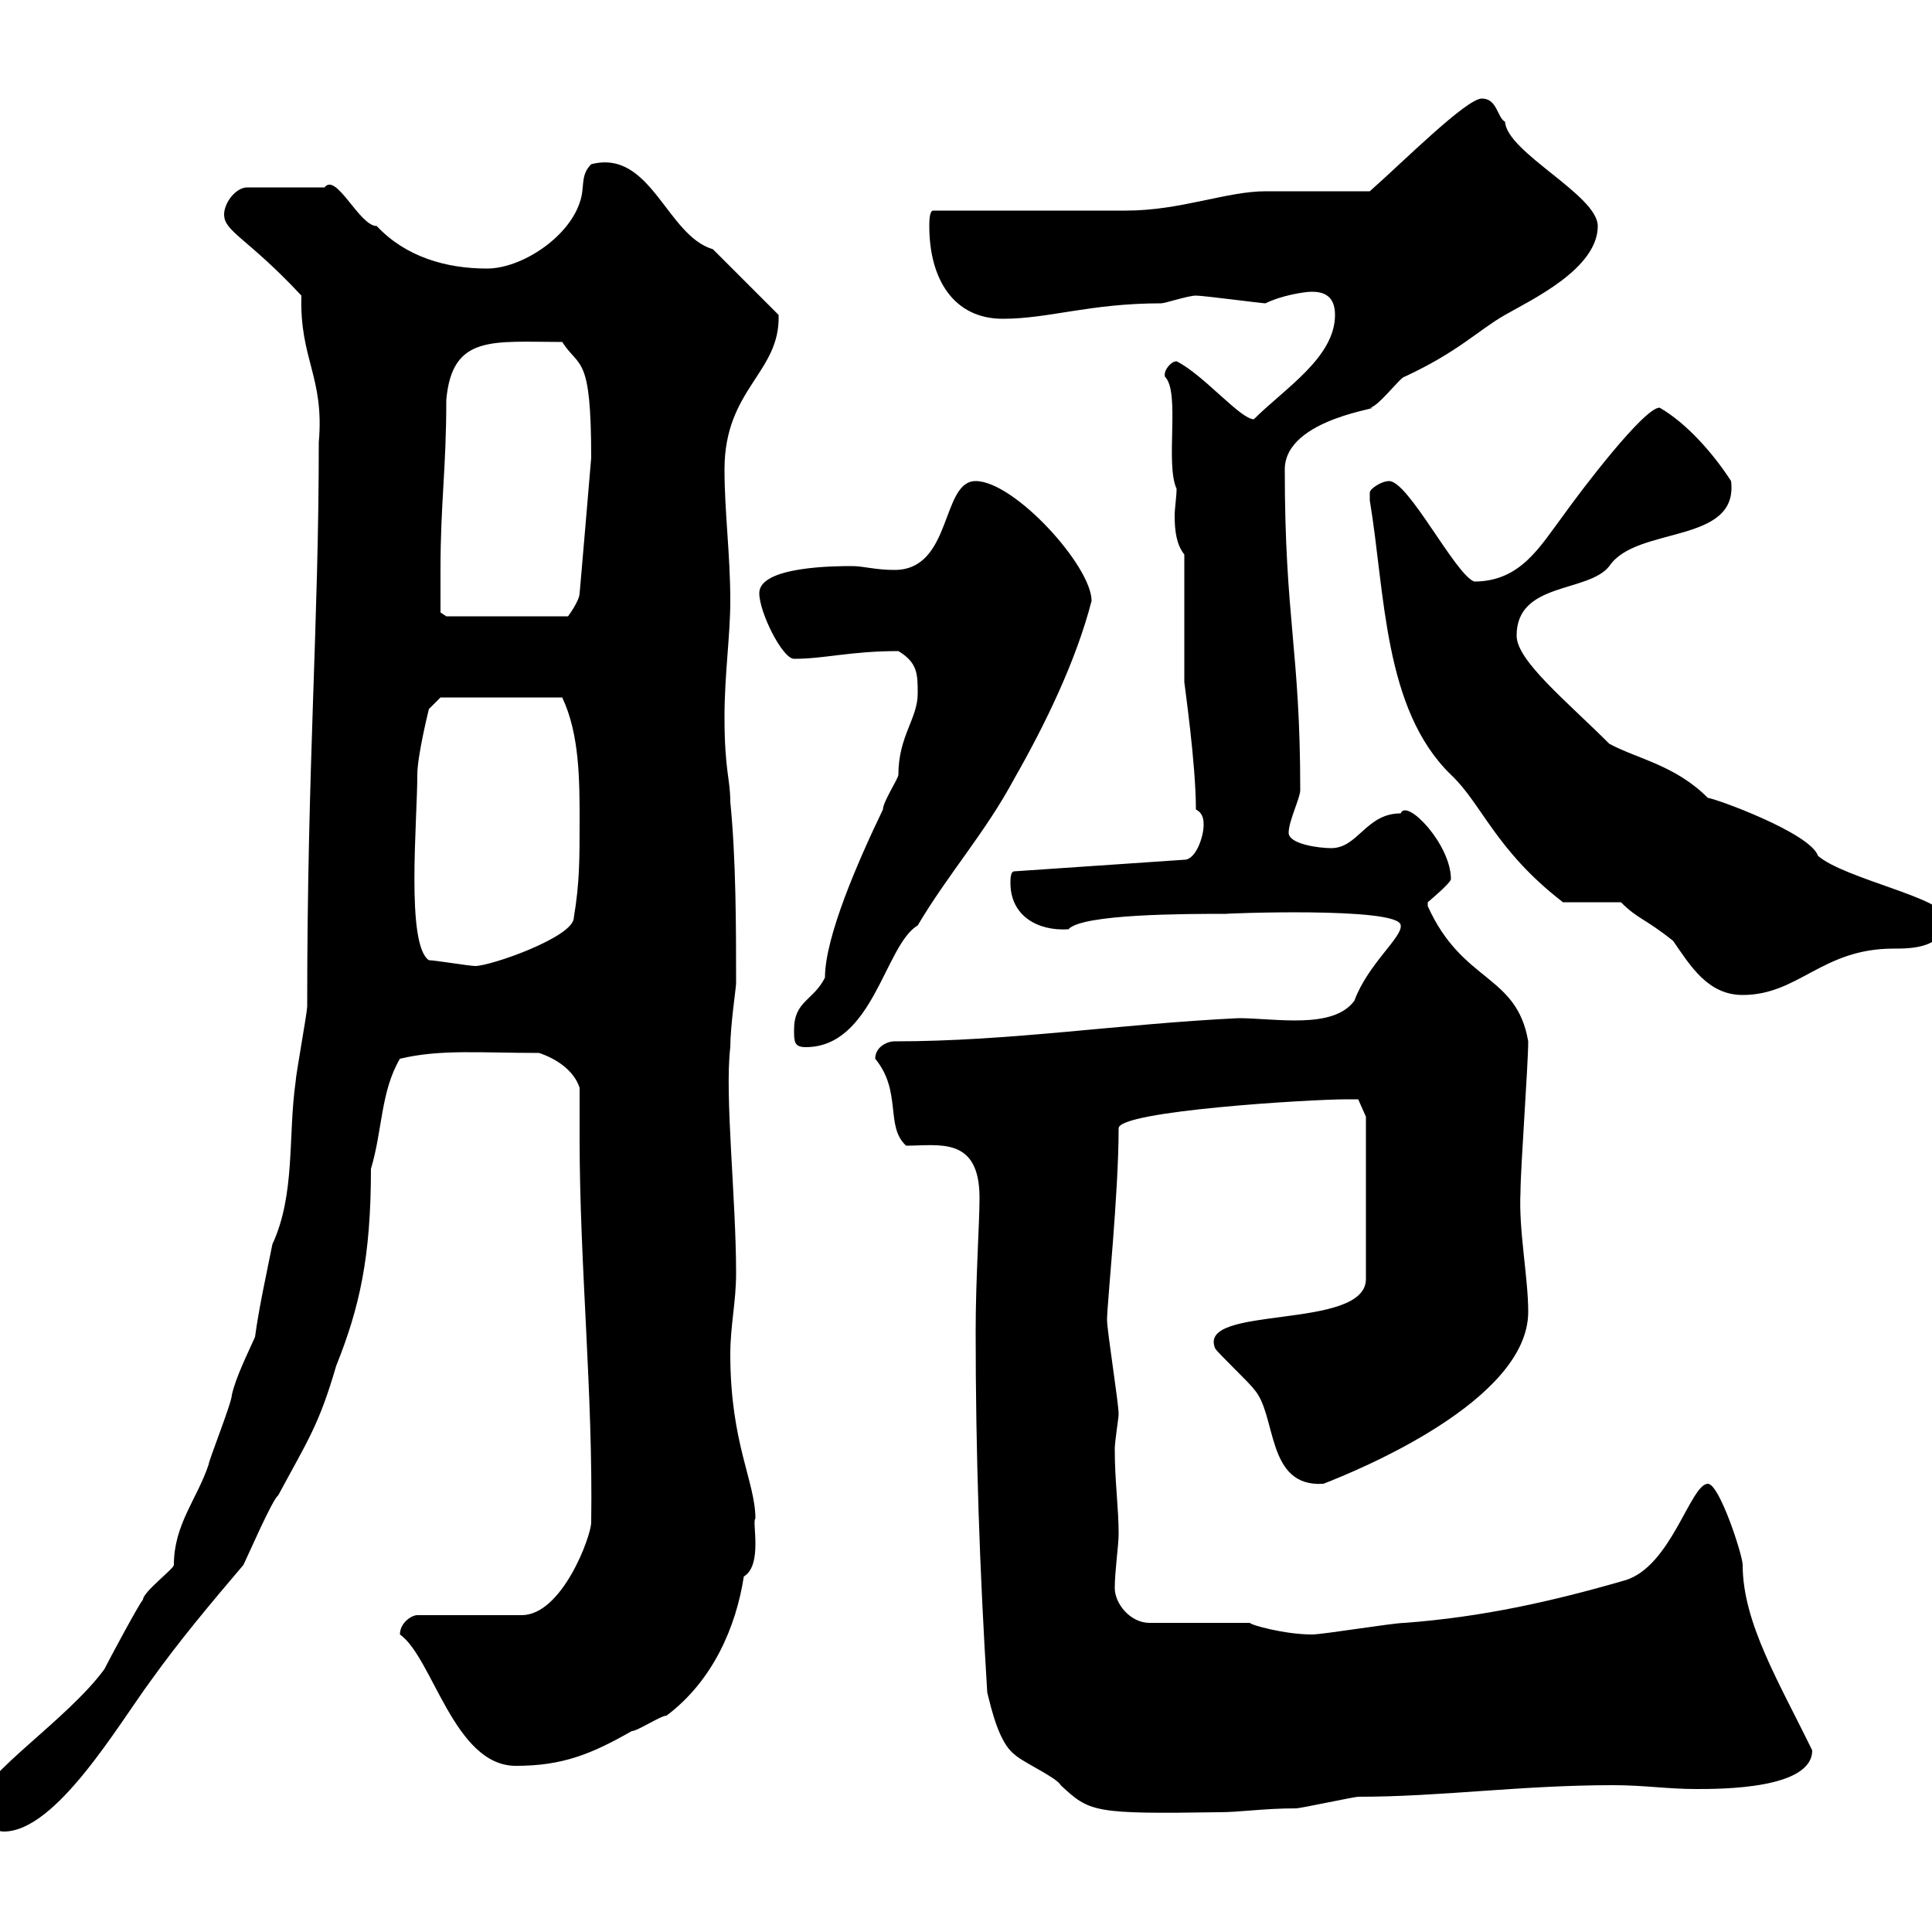 <svg xmlns="http://www.w3.org/2000/svg" xmlns:xlink="http://www.w3.org/1999/xlink" width="300" height="300"><path d="M-3 279.60C-3 281.40-1.80 284.40 0.60 284.40C8.70 284.40 18.30 267.90 23.40 261C27.90 254.70 32.70 249 37.80 243C38.40 241.80 42.30 232.80 43.20 232.20C47.70 223.80 49.50 221.40 52.20 212.10C55.80 203.10 57.60 195.30 57.60 181.50C59.40 175.50 59.10 169.50 62.10 164.40C68.40 162.90 74.40 163.50 83.70 163.50C86.40 164.40 89.10 166.20 90 168.90C90 171.30 90 174.30 90 176.70C90 196.50 92.10 216.30 91.80 236.40C91.80 238.50 87.30 250.80 81 250.80L64.80 250.80C63.90 250.80 62.10 252 62.10 253.80C67.20 257.40 70.50 274.20 80.10 274.20C87.30 274.20 91.80 272.40 98.10 268.80C99 268.80 102.60 266.40 103.50 266.40C110.70 261 114.30 252.60 115.50 244.80C118.50 243 116.70 236.10 117.30 235.80C117.30 230.10 113.40 224.10 113.40 210.30C113.40 205.80 114.30 202.20 114.30 197.70C114.30 186 112.50 170.10 113.40 162.60C113.40 159.30 114.30 153.30 114.30 152.70C114.30 144.30 114.30 133.50 113.40 124.50C113.40 120.90 112.50 119.70 112.50 111.30C112.50 104.70 113.40 98.70 113.40 93.30C113.40 86.10 112.50 79.50 112.50 72.90C112.50 60.30 121.20 57.90 120.90 48.90L110.70 38.70C103.50 36.60 101.10 23.10 91.80 25.50C90 27.30 90.90 29.10 90 31.50C88.20 36.90 81 41.70 75.60 41.70C69.30 41.70 63 39.90 58.50 35.10C55.80 35.10 52.20 26.70 50.40 29.10L38.40 29.10C36.60 29.10 34.80 31.50 34.80 33.30C34.80 36 38.40 36.90 46.80 45.90C46.50 55.80 50.40 58.50 49.50 68.70C49.50 97.20 47.70 118.50 47.70 156.30C47.70 157.20 45.90 167.10 45.90 168C44.70 176.40 45.90 185.40 42.30 193.20C41.40 197.70 40.20 203.10 39.60 207.60C38.40 210.30 36.60 213.90 36 216.60C36 217.80 32.40 226.80 32.40 227.40C30.60 232.80 27 236.70 27 243C27 243.60 22.20 247.20 22.20 248.40C21.60 249 16.80 258 16.20 259.20C10.50 267-3 275.70-3 279.60ZM153.30 262.80C153.90 265.20 155.10 270.60 157.50 272.40C158.70 273.60 164.10 276 164.70 277.20C169.20 281.40 169.80 281.70 189.30 281.40C192.60 281.40 196.20 280.80 201.30 280.80C201.90 280.80 210.30 279 210.90 279C223.80 279 236.10 277.20 250.50 277.20C255.30 277.20 258.90 277.80 263.40 277.80C267.30 277.80 281.40 277.80 281.40 271.80C276.30 261.30 270.60 252 270.60 243C270.60 241.50 267 230.40 265.20 230.40C262.50 230.40 259.50 243.30 252.30 245.40C240.90 248.70 230.10 251.10 218.10 252C216.30 252 205.50 253.80 203.70 253.80C199.50 253.80 194.10 252.30 194.10 252L178.50 252C175.50 252 173.10 249 173.10 246.60C173.10 243.90 173.70 240 173.70 238.20C173.70 234 173.10 230.10 173.10 225C173.10 223.80 173.70 220.20 173.70 219.60C173.70 217.80 171.90 206.70 171.90 204.90C171.90 202.50 173.70 185.40 173.70 175.20C173.70 172.50 203.40 170.70 209.10 170.70C210.30 170.70 210.90 170.70 210.90 170.70L212.10 173.40L212.10 198.60C212.10 206.70 185.70 202.50 188.70 209.40C189.30 210.30 194.10 214.80 194.70 215.70C198.30 219.60 196.50 231 205.50 230.40C210.90 228.30 237.30 217.50 237.30 203.70C237.30 198.30 235.80 191.10 236.10 185.10C236.10 181.50 237.30 165.30 237.30 161.70C235.50 151.20 227.10 152.70 221.70 140.70C221.70 140.70 221.70 140.70 221.70 140.10C221.70 140.10 225.30 137.10 225.30 136.50C225.30 131.10 218.40 123.90 217.50 126.30C212.10 126.30 210.90 131.70 206.70 131.70C204.90 131.70 200.10 131.10 200.10 129.30C200.10 127.50 201.90 123.90 201.90 122.70C201.90 100.80 199.50 96.30 199.50 72.90C199.50 64.80 215.70 63.30 212.70 63.30C213.90 63.30 217.50 58.50 218.10 58.50C226.50 54.60 229.50 51.30 233.70 48.90C237.90 46.50 248.10 41.70 248.10 35.10C248.10 30.30 234 23.70 233.70 18.90C232.50 18.30 232.50 15.30 230.10 15.30C227.70 15.30 217.80 25.20 212.70 29.70C210.30 29.70 199.50 29.70 196.50 29.70C190.50 29.70 183.30 32.70 174.90 32.70C170.10 32.70 149.70 32.70 144.90 32.70C144.30 32.70 144.30 34.50 144.30 35.10C144.30 43.50 148.20 49.50 155.70 49.50C162.90 49.50 169.20 47.10 180.30 47.10C180.90 47.10 184.50 45.90 185.70 45.90C186.90 45.90 195.90 47.10 196.50 47.10C198.90 45.90 202.50 45.30 203.70 45.30C205.50 45.30 207.30 45.90 207.30 48.90C207.30 55.50 199.50 60.30 194.70 65.10C192.60 65.10 186.90 58.20 182.70 56.10C181.80 56.10 180.60 57.60 180.90 58.50C183.30 60.90 180.90 72 182.70 75.90C182.70 77.10 182.40 78.90 182.40 80.10C182.40 82.50 182.70 84.60 183.90 86.10L183.90 105.90C183.90 106.20 185.70 118.50 185.70 125.70C186.90 126.30 186.90 127.50 186.90 128.10C186.90 129.90 185.70 133.50 183.90 133.50L157.50 135.30C156.90 135.30 156.90 136.50 156.90 137.10C156.90 142.20 161.10 144.60 165.90 144.30C168 141.90 184.20 141.90 190.50 141.90C188.70 141.90 217.50 140.70 217.50 143.70C217.80 145.50 212.40 149.70 210.30 155.40C207 159.90 198 158.10 192.30 158.10C173.70 159 156.90 161.70 138.90 161.70C137.70 161.70 135.90 162.60 135.90 164.40C140.10 169.50 137.40 174.90 140.70 177.90C145.80 177.90 152.10 176.40 152.10 186C152.10 189.90 151.50 198.60 151.50 206.70C151.50 225.60 152.10 243.60 153.30 262.80ZM123.30 159.90C123.30 161.70 123.30 162.60 125.10 162.60C135.60 162.60 137.40 146.70 142.50 143.70C147.30 135.60 153 129.30 157.50 120.90C162.30 112.50 167.10 102.60 169.50 93.30C169.50 87.90 157.50 74.70 151.50 74.70C146.10 74.70 147.90 88.50 138.90 88.50C135.90 88.50 134.10 87.90 132.30 87.90C129.90 87.90 117.90 87.90 117.90 92.10C117.90 95.10 121.50 102.30 123.30 102.30C128.10 102.30 132 101.10 139.50 101.10C142.50 102.90 142.50 104.70 142.50 107.70C142.50 111.60 139.50 114.30 139.50 120.30C139.50 120.90 137.10 124.50 137.10 125.70C133.20 133.80 128.10 145.50 128.10 151.80C126.30 155.40 123.30 155.40 123.30 159.90ZM251.70 140.10C254.40 142.80 255.30 142.50 259.80 146.10C262.50 150 265.20 154.50 270.60 154.50C279.30 154.50 282.90 147.30 294 147.30C296.70 147.30 302.10 147.30 302.10 142.50C302.10 139.50 286.50 136.50 282.30 132.90C281.10 129.30 266.10 123.90 265.20 123.90C260.10 118.80 254.40 117.90 249.90 115.50C243.30 108.90 235.50 102.60 235.50 98.70C235.50 90.30 246.60 92.10 249.90 87.90C254.10 81.60 270 84.60 268.80 74.70C266.10 70.50 261.90 65.70 257.70 63.30C255.30 63.30 245.70 75.90 242.70 80.10C239.10 84.90 236.10 90.30 228.90 90.30C225.90 89.10 218.70 74.70 215.70 74.70C214.50 74.70 212.70 75.90 212.70 76.50C212.70 77.70 212.70 77.70 212.70 77.70C215.10 92.10 214.80 110.10 225.30 120.30C230.10 124.80 232.20 132 242.70 140.10ZM66.60 149.10C63 146.70 64.80 127.50 64.80 120.30C64.80 117.30 66.60 110.10 66.60 110.10L68.40 108.30L87.30 108.30C90 114 90 121.20 90 127.50C90 133.50 90 137.10 89.10 142.50C89.10 145.50 76.20 150 73.80 150C72.90 150 67.50 149.10 66.60 149.10ZM68.40 88.50C68.40 78 69.30 72.90 69.30 62.10C70.20 51.90 76.50 53.10 87.30 53.10C90 57.30 91.80 54.90 91.80 71.10C91.80 71.10 90 92.40 90 92.10C90 93.30 88.20 95.70 88.20 95.70L69.30 95.70L68.40 95.10C68.40 95.10 68.40 90.30 68.40 88.50Z"/></svg>